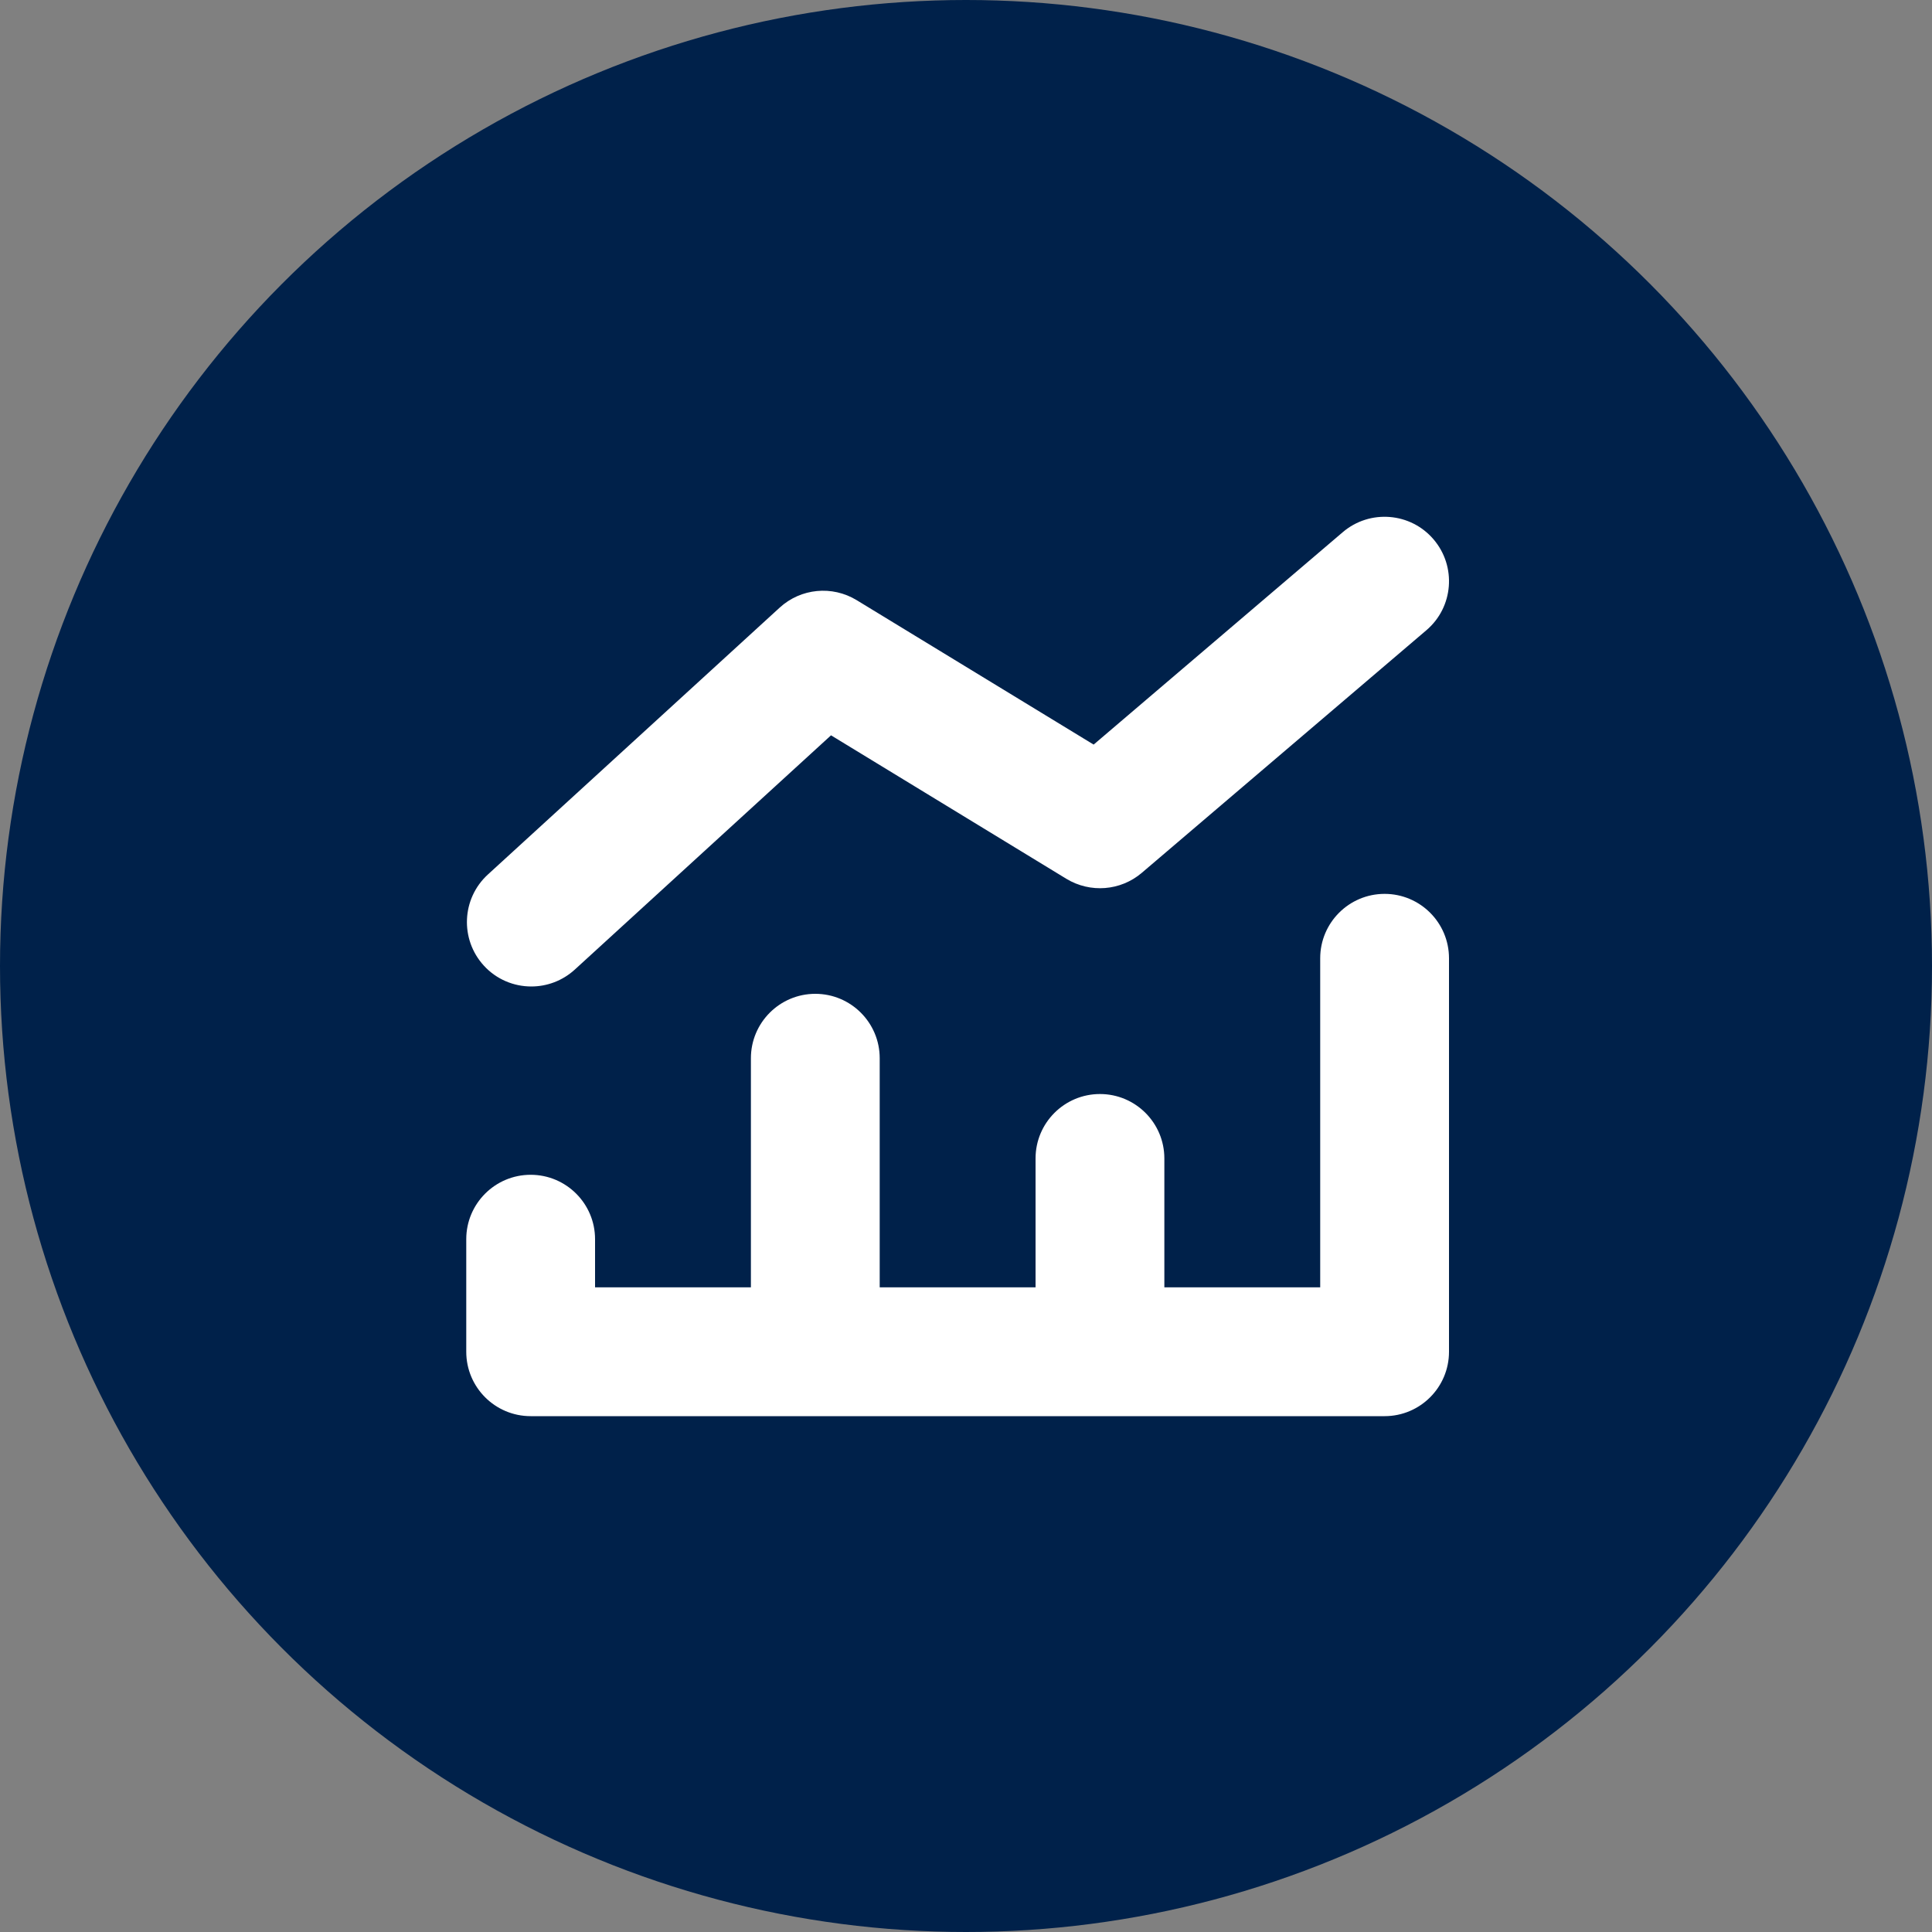 <?xml version="1.0" encoding="utf-8"?>
<!-- Generator: Adobe Illustrator 27.0.0, SVG Export Plug-In . SVG Version: 6.00 Build 0)  -->
<svg version="1.1" id="Layer_1" xmlns="http://www.w3.org/2000/svg" xmlns:xlink="http://www.w3.org/1999/xlink" x="0px" y="0px"
	 width="30px" height="30px" viewBox="0 0 30 30" style="enable-background:new 0 0 30 30;" xml:space="preserve">
<rect x="0" y="0" width="30" height="30" fill="#808080" stroke="none"/>
<style type="text/css">
	.st0{fill:#00214A;}
	.st1{fill:#FFFFFF;}
</style>
<circle class="st0" cx="15" cy="15" r="15"/>
<path class="st1" d="M8.25,15.318c-0.271,0-0.541-0.109-0.738-0.325
	c-0.372-0.408-0.344-1.04,0.063-1.413l4.532-4.145
	c0.329-0.301,0.815-0.347,1.195-0.116L16.982,11.562l3.869-3.299
	C21.27,7.906,21.903,7.955,22.261,8.376c0.358,0.42,0.309,1.052-0.112,1.41
	l-4.42,3.768c-0.329,0.28-0.8,0.316-1.169,0.093l-3.656-2.229l-3.979,3.638
	C8.733,15.231,8.491,15.318,8.25,15.318z"/>
<path class="st1" d="M21.5,13.88c-0.552,0-1,0.448-1,1v5.11h-2.42V17.988
	c0-0.552-0.448-1-1-1c-0.552,0-1,0.448-1,1v2.002H13.66V16.432c0-0.552-0.448-1-1-1
	c-0.552,0-1,0.448-1,1v3.558H9.24v-0.748c0-0.552-0.448-1-1-1s-1,0.448-1,1v1.748
	c0,0.552,0.448,1,1,1h13.26c0.552,0,1-0.448,1-1v-6.11
	C22.5,14.328,22.052,13.88,21.5,13.88z"/>
</svg>

